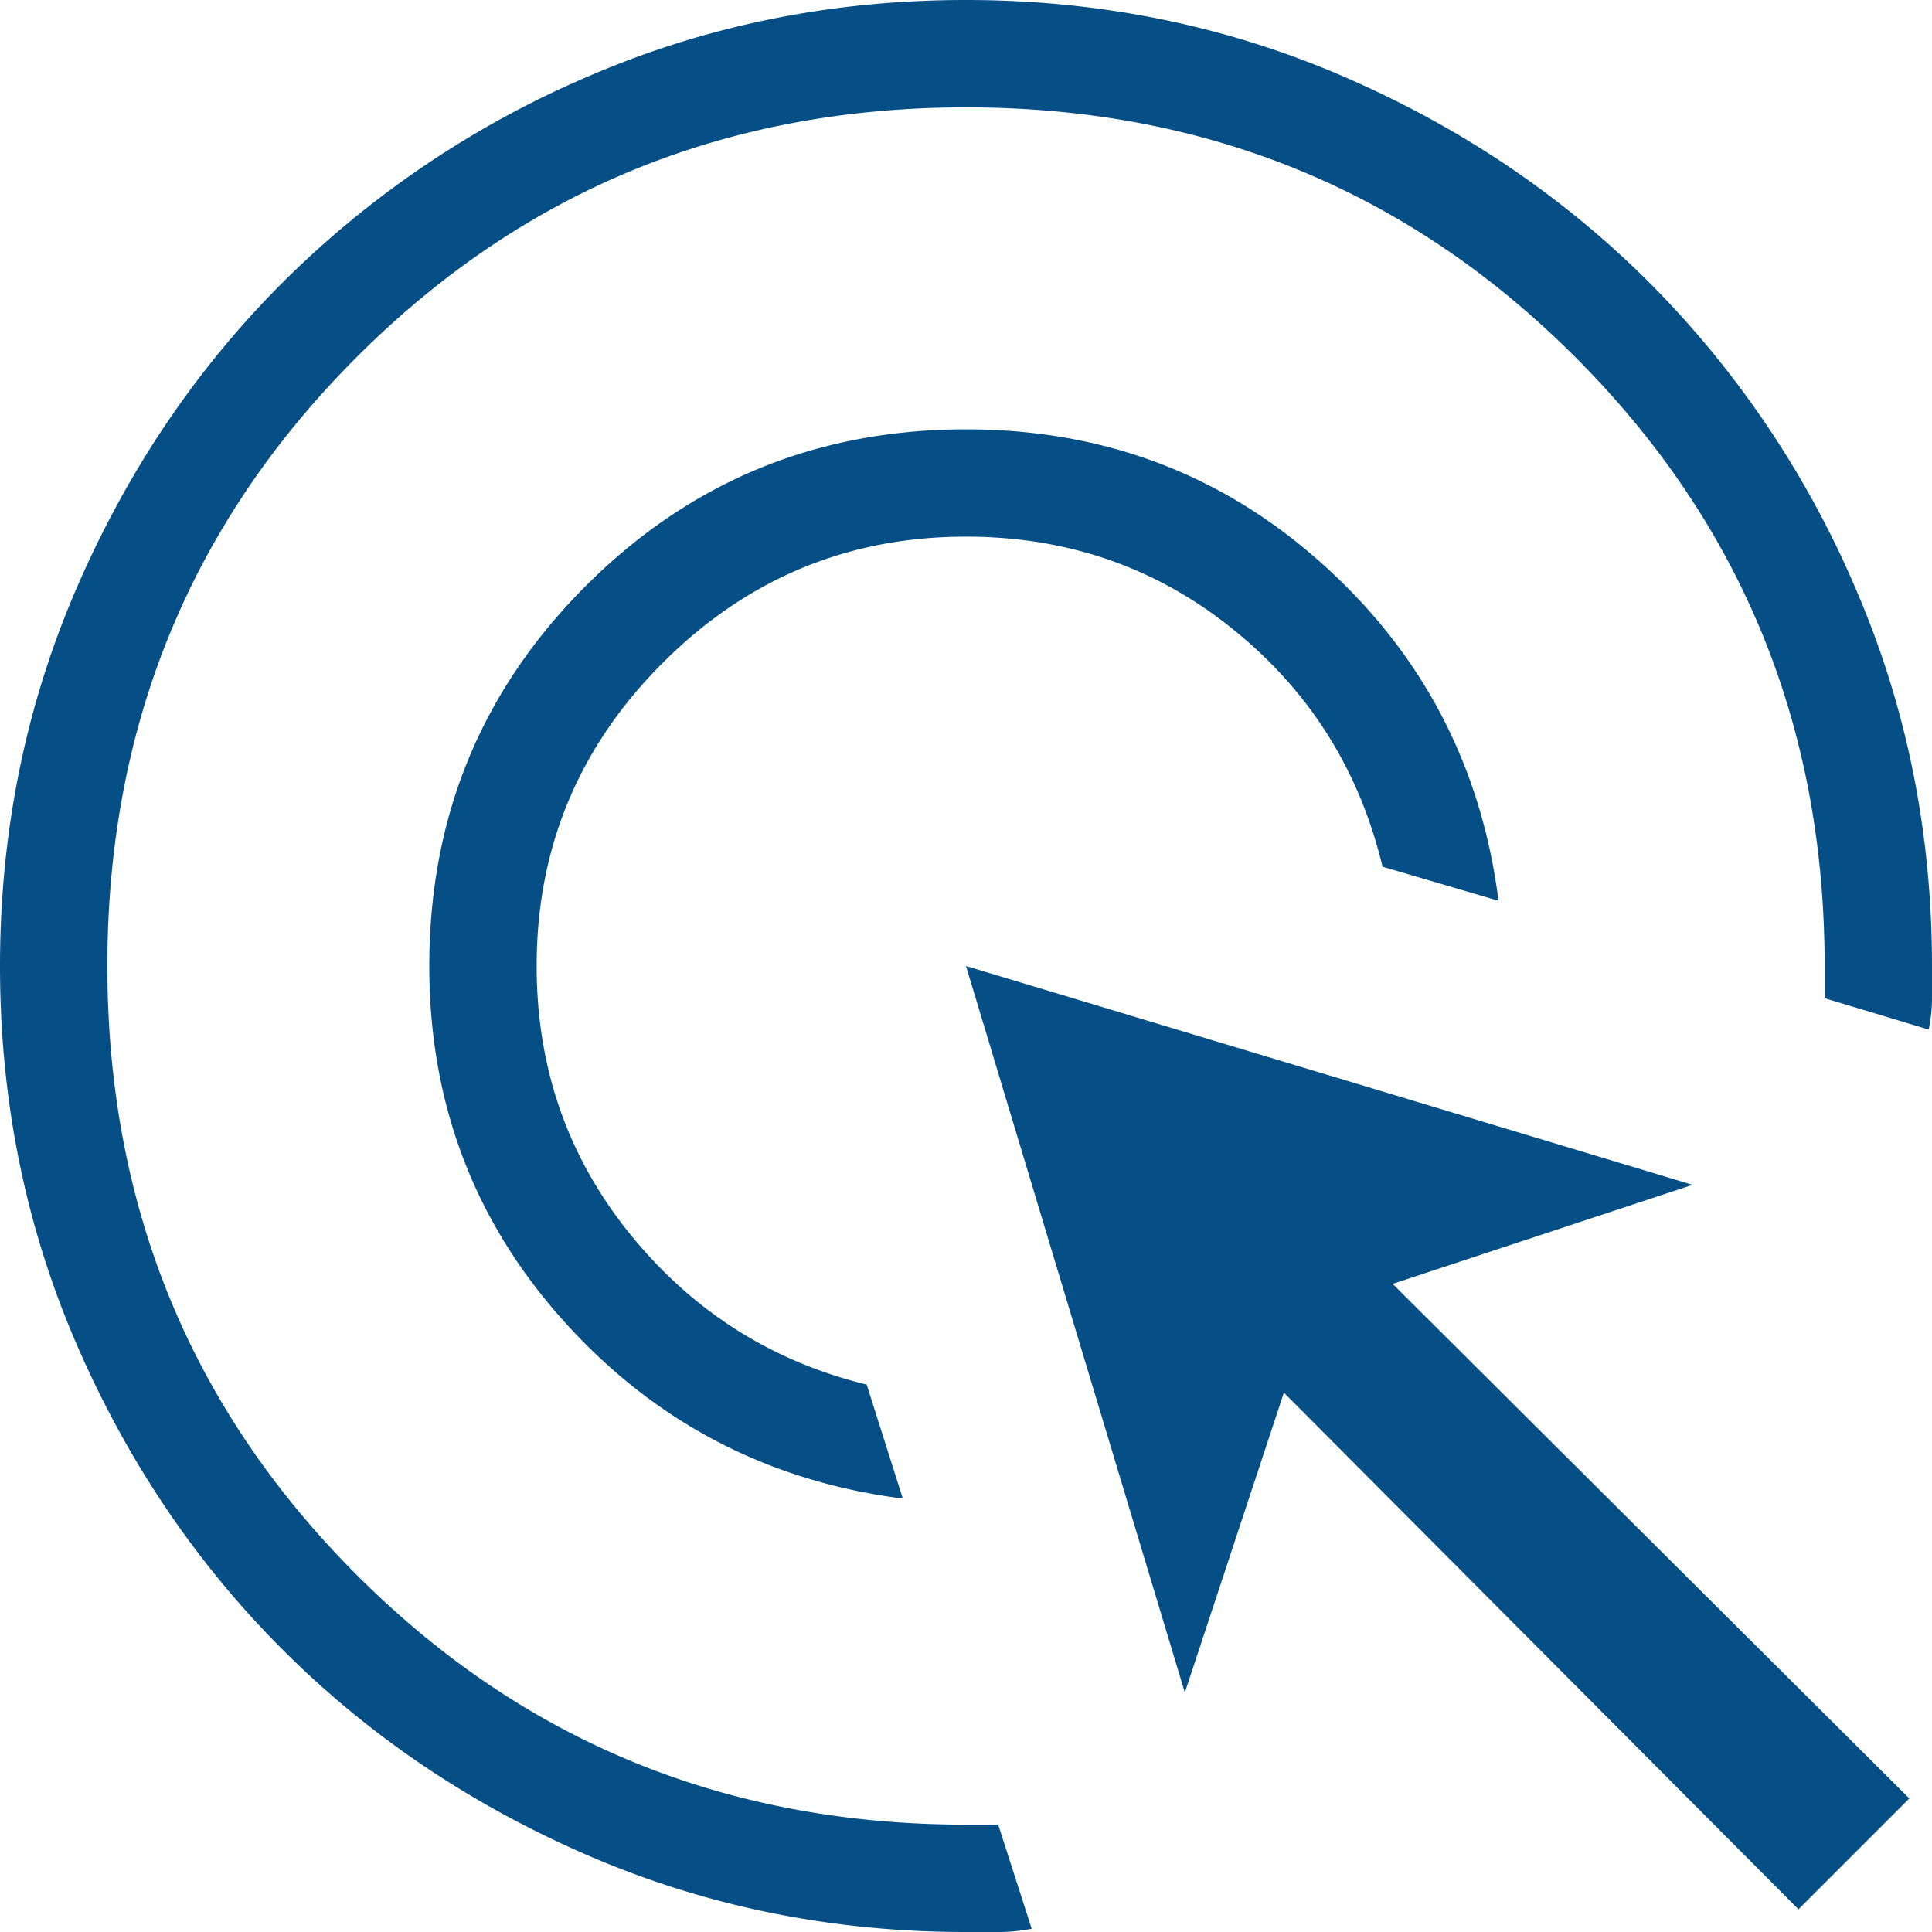 <svg width="30" height="30" fill="none" xmlns="http://www.w3.org/2000/svg"><path d="M14.02 23.27c-2.09-.268-3.838-1.178-5.244-2.732-1.406-1.553-2.11-3.4-2.11-5.538 0-2.315.81-4.282 2.431-5.903 1.62-1.62 3.588-2.43 5.903-2.43 2.139 0 3.985.697 5.538 2.093 1.554 1.395 2.464 3.137 2.731 5.227l-1.801-.529c-.36-1.5-1.133-2.729-2.322-3.687-1.188-.959-2.57-1.438-4.146-1.438-1.833 0-3.403.653-4.708 1.959C8.986 11.597 8.333 13.167 8.333 15c0 1.583.485 2.972 1.454 4.167.969 1.194 2.193 1.972 3.671 2.333l.561 1.77zm2 6.679c-.17.034-.34.051-.51.051H15c-2.075 0-4.025-.394-5.85-1.18-1.825-.788-3.413-1.856-4.763-3.206-1.35-1.35-2.418-2.936-3.206-4.76C.394 19.028 0 17.08 0 15.004c0-2.074.394-4.024 1.18-5.85.788-1.826 1.856-3.414 3.206-4.765a15.161 15.161 0 014.76-3.208C10.972.394 12.92 0 14.996 0c2.074 0 4.024.394 5.85 1.181 1.826.788 3.414 1.857 4.765 3.207a15.159 15.159 0 013.208 4.762C29.606 10.975 30 12.925 30 15v.494c0 .164-.017.329-.051.493l-1.616-.487V15c0-3.722-1.291-6.875-3.875-9.458C21.875 2.958 18.722 1.667 15 1.667c-3.722 0-6.875 1.291-9.458 3.875C2.958 8.125 1.667 11.278 1.667 15c0 3.722 1.291 6.875 3.875 9.458 2.583 2.584 5.736 3.875 9.458 3.875h.5l.52 1.616zm11.906-.302l-7.99-8.022-1.538 4.657L15 15l11.282 3.398-4.657 1.538 8.023 7.99-1.722 1.722z" fill="#064E86"/></svg>